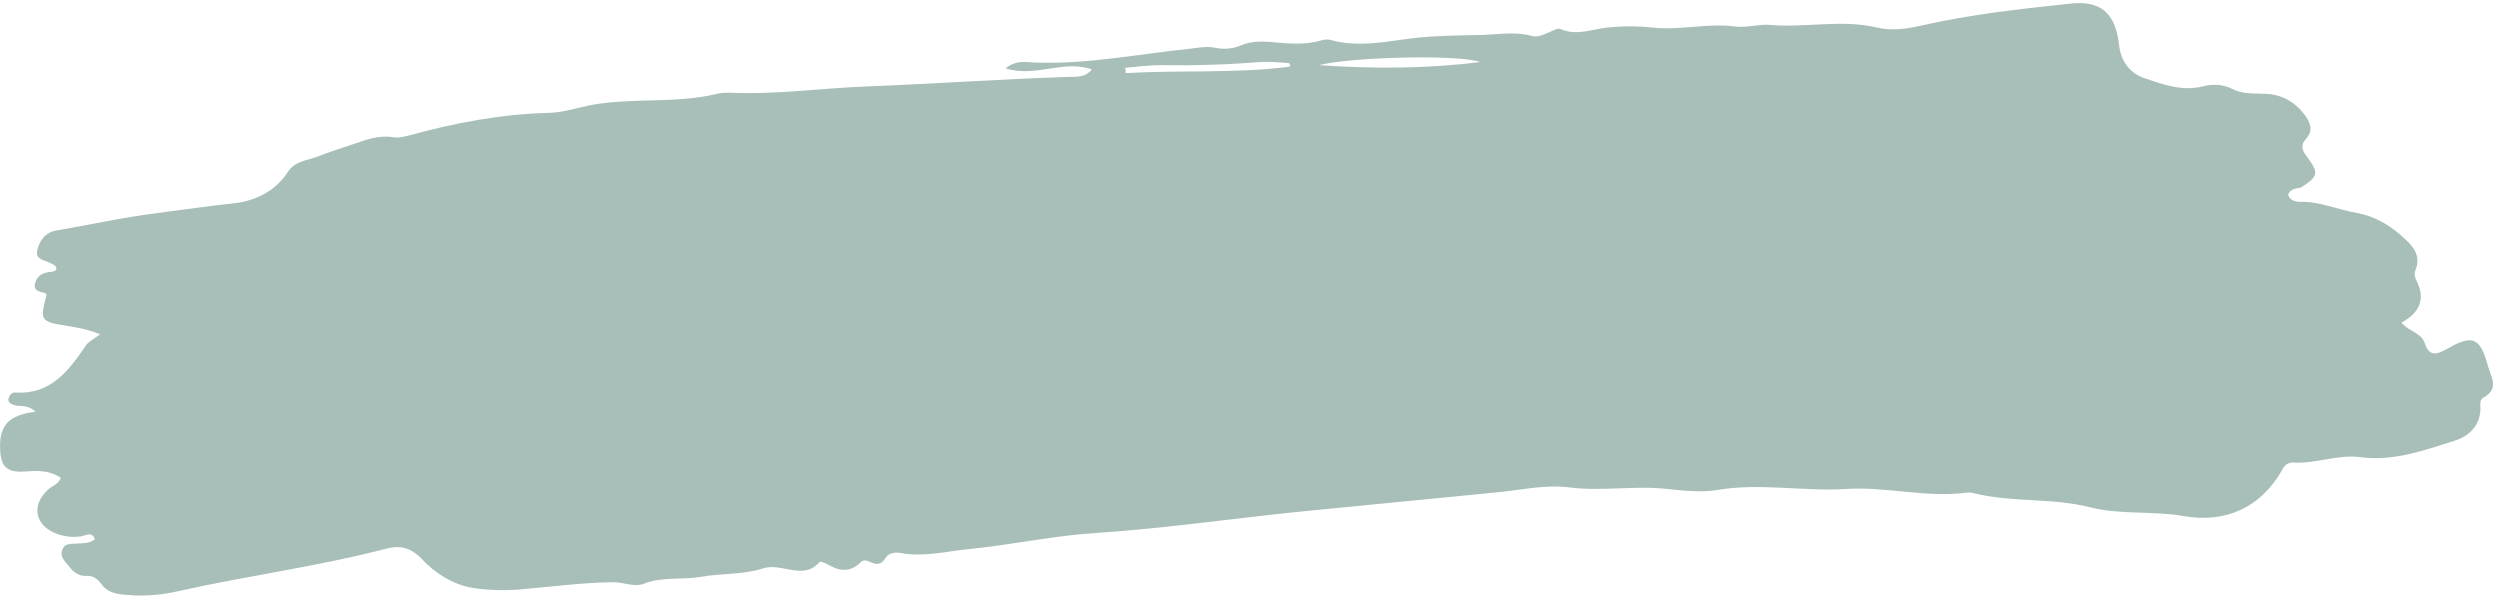 <?xml version="1.0" encoding="UTF-8" standalone="no"?><svg xmlns="http://www.w3.org/2000/svg" xmlns:xlink="http://www.w3.org/1999/xlink" fill="#000000" height="112.6" preserveAspectRatio="xMidYMid meet" version="1" viewBox="-0.1 -0.3 471.9 112.6" width="471.9" zoomAndPan="magnify"><g id="change1_1"><path d="M431.8,36.5c0.4,1.1,1.5,1.3,2.3,1.3c3.7-0.1,7.1,1.5,10.7,2.1c3.3,0.6,6,2.2,8.4,4.3 c1.9,1.7,3.9,3.5,2.6,6.6c-0.2,0.5-0.1,1.3,0.2,1.8c1.8,3.5,0.7,6.1-2.8,8c1.4,1.7,3.8,1.9,4.4,3.9c1,3,2.8,1.8,4.5,0.9 c4.5-2.6,6-1.9,7.4,3.3c0.6,2.2,2.3,4.4-0.9,6.1c-0.7,0.4-0.5,1.4-0.5,2.2c-0.1,3.2-2.3,5.1-4.9,5.9c-5.7,1.8-11.4,3.9-17.7,3.1 c-4.3-0.6-8.5,1.3-12.8,1c-0.8,0-1.5,0.4-1.9,1.2c-4.2,7.5-11,10.3-18.8,8.9c-5.8-1-11.7-0.2-17.4-1.6c-7.3-1.9-14.9-0.9-22.1-2.7 c-0.5-0.1-1-0.2-1.4-0.1c-7.6,1-15.2-1.2-22.8-0.7c-8.1,0.5-16.2-1.2-24.3,0.2c-3,0.5-6.4,0.1-9.4-0.2c-6.2-0.7-12.3,0.5-18.5-0.3 c-4.8-0.6-9.5,0.6-14.3,1c-11.2,1.1-22.5,2.2-33.7,3.3c-13.8,1.3-27.5,3.4-41.3,4.3c-7.9,0.5-15.7,2.2-23.6,3 c-4.4,0.4-8.7,1.6-13.2,0.8c-1.1-0.2-2.4-0.1-3,1c-0.8,1.3-1.7,1.2-2.8,0.7c-0.6-0.3-1.3-0.5-1.8,0c-2.1,2.1-4.2,1.7-6.5,0.3 c-0.4-0.2-1.2-0.5-1.3-0.3c-3.2,3.6-7.1,0-10.7,1.2c-3.7,1.2-7.9,0.9-11.8,1.6c-3.5,0.6-7.2-0.1-10.7,1.3c-1.8,0.7-4-0.4-6.1-0.3 c-5.9,0.1-11.7,0.9-17.6,1.4c-3,0.2-6.1,0.1-9-0.4c-3.5-0.7-6.8-2.8-9.2-5.4c-2.3-2.4-4.5-2.6-7.2-1.8c-12.8,3.3-25.9,5-38.8,7.9 c-3.1,0.7-6.3,1-9.5,0.7c-2-0.1-3.8-0.4-5-2.1c-0.7-0.9-1.5-1.6-2.8-1.5c-1.4,0.1-2.4-0.7-3.2-1.7c-0.8-1-1.9-1.9-1.3-3.3 c0.5-1.3,1.9-1,2.9-1.1c1.1-0.1,2.2,0,3.2-0.8c-0.5-1.5-1.6-0.8-2.4-0.6c-1.6,0.3-3.2,0.1-4.7-0.4c-4.3-1.6-5-5.5-1.6-8.5 c0.7-0.6,1.7-0.8,2.3-2.1c-2.1-1.4-4.3-1.4-6.7-1.2c-3.9,0.3-4.8-1.2-4.8-5C0,79,2.7,78,6.6,77.4c-1.5-1.4-2.8-0.9-3.9-1.2 C2.1,76,1.4,75.8,1.5,75c0.1-0.7,0.7-1.3,1.3-1.2c6.8,0.4,10.1-4.2,13.4-9c0.4-0.6,1.3-1,2.6-2c-3-1.2-5.2-1.4-7.5-1.8 c-3.5-0.6-3.8-1.1-2.8-4.9c0.1-0.5,0.4-1-0.2-1.1c-1.1-0.3-2.3-0.5-1.7-2.1c0.5-1.4,1.7-1.8,3-1.9c0.3,0,0.6-0.2,0.9-0.3 c0.2-0.9-0.5-1-1-1.3c-1-0.6-2.9-0.6-2.6-2.3c0.4-1.9,1.5-3.6,3.7-3.9c6.4-1.1,12.7-2.5,19.1-3.3c4.7-0.6,9.4-1.3,14.1-1.8 c4.1-0.4,8-2.2,10.4-5.9c1.4-2.2,3.8-2.2,5.8-3c2.3-0.9,4.8-1.7,7.2-2.5c2.2-0.8,4.5-1.5,7-1.1c0.9,0.2,1.9-0.1,2.8-0.3 c8.7-2.4,17.6-4.1,26.7-4.3c2.7-0.1,5.3-1,7.9-1.5c7.9-1.4,15.9-0.2,23.7-2.1c0.8-0.2,1.6-0.2,2.4-0.2c8.8,0.4,17.5-0.9,26.2-1.2 c12.7-0.5,25.4-1.4,38.1-1.8c1.4,0,2.9,0,4-1.4c-5.3-1.9-10.6,1.6-16.3-0.2c2-1.6,3.8-1.2,5.4-1.1c9.9,0.4,19.6-1.6,29.4-2.6 c1.6-0.2,3.2-0.5,4.7-0.2c1.8,0.4,3.5,0.2,5.1-0.5c1.7-0.7,3.4-0.7,5.2-0.6c3.3,0.3,6.6,0.7,9.9-0.3c0.6-0.2,1.3-0.2,1.9,0 c5.2,1.4,10.3,0.2,15.4-0.4c4.2-0.5,8.6-0.5,12.9-0.6c3.2-0.1,6.3-0.7,9.5,0.2c1.1,0.3,2.2-0.3,3.2-0.7c0.7-0.3,1.7-0.9,2.2-0.6 c3,1.3,5.9,0,8.8-0.3c2.8-0.3,5.8-0.3,8.5,0c5.2,0.6,10.4-0.9,15.6-0.2c2.2,0.3,4.5-0.5,6.6-0.3c6.7,0.6,13.5-1.1,20.2,0.5 c2.9,0.7,5.8,0.2,8.5-0.4c9.2-2.1,18.5-3.1,27.8-4.1c5.9-0.7,8.7,1.7,9.4,7.8c0.3,2.9,1.9,5.2,4.6,6.2c3.6,1.2,7.3,2.6,11.2,1.6 c1.9-0.5,3.8-0.4,5.6,0.5c1.9,1,4,0.8,6.1,0.9c3.1,0.1,5.5,1.4,7.4,3.8c1.1,1.5,1.9,3,0.4,4.7c-1.1,1.2-0.8,2.1,0.1,3.3 c2.4,3.2,2.2,3.8-1.1,5.9C433.2,35.3,432.1,35.4,431.8,36.5z M279.3,11.4c-4.4-1.5-24.8-0.9-30.4,0.6 C259.1,12.7,269.2,12.7,279.3,11.4z M243.3,12.3c0.1-0.1,0.2-0.3,0.1-0.4c0-0.1-0.2-0.3-0.3-0.3c-1.7-0.1-3.5-0.3-5.2-0.2 c-6.3,0.5-12.6,0.7-18.9,0.6c-2.2,0-4.5,0.3-6.7,0.5c0,0.3,0.1,0.6,0.1,1C222.7,12.9,233,13.6,243.3,12.3z" fill="#a8bfb9"/></g></svg>